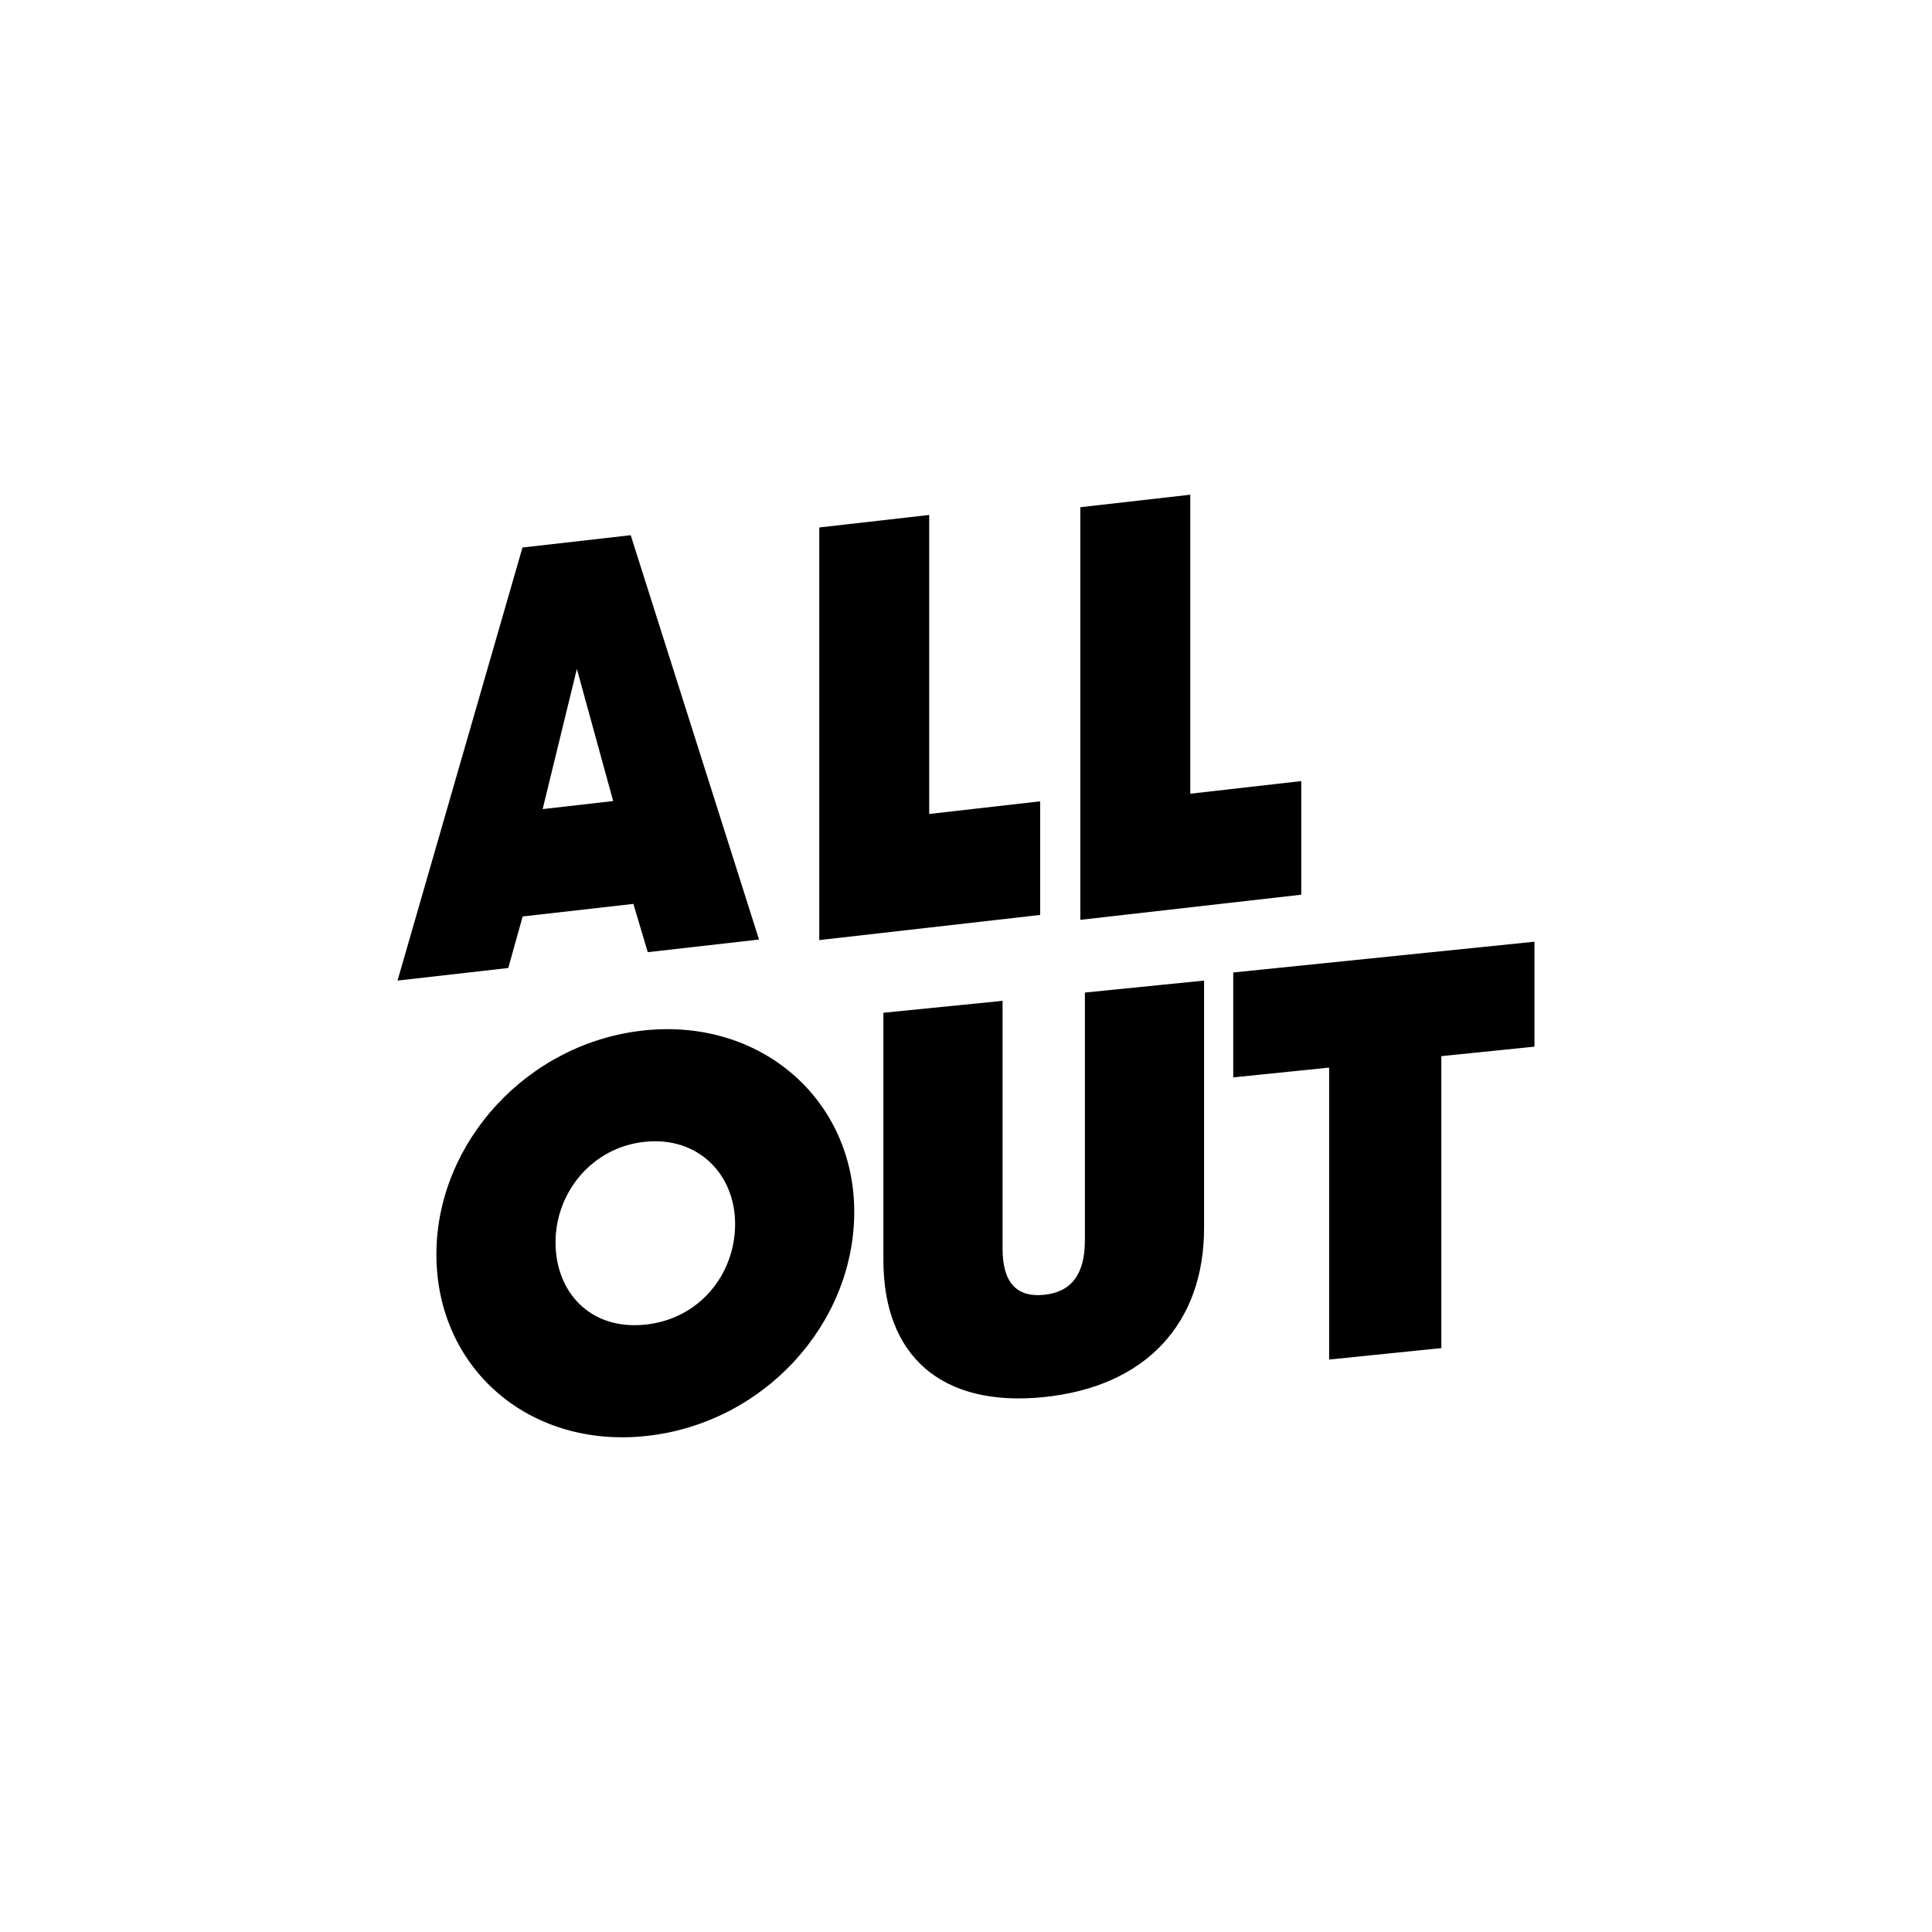 <svg xmlns="http://www.w3.org/2000/svg" width="243" height="243" viewBox="0.0 0.0 243.0 243.0" fill="none">
<path fill-rule="evenodd" clip-rule="evenodd" d="M149.708 62.222L135.881 63.796V115.694L163.667 112.532V98.242L149.708 99.831V62.222ZM103.044 66.342L116.871 64.769V102.377L130.83 100.788V115.078L103.044 118.241V66.342ZM50 123.333L65.716 68.865H65.714L79.329 67.315L95.467 118.172L81.471 119.761L79.665 113.688L65.737 115.269L63.928 121.752L50 123.333ZM72.556 84.136L77.123 100.753L68.252 101.766L72.556 84.136ZM111.111 127.382V158.487C111.111 170.534 118.392 177.018 131.241 175.727C144.09 174.435 151.444 166.483 151.444 154.439V123.333L136.453 124.84V156.013C136.453 160.299 134.738 162.511 131.312 162.857C127.883 163.2 126.1 161.338 126.1 157.051V125.881L111.111 127.382ZM167.175 134.279L155.111 135.511V122.316L193 118.444V131.644L181.286 132.839V169.559L167.175 171V134.279ZM54.889 157.784C54.889 143.696 66.353 131.095 81.132 129.589C95.767 128.097 107.444 138.342 107.444 152.427C107.444 166.582 95.978 179.116 81.132 180.63C66.356 182.137 54.889 171.94 54.889 157.784ZM92.46 153.956C92.46 147.695 87.815 142.926 81.132 143.609C74.448 144.29 69.873 149.995 69.873 156.258C69.873 162.519 74.237 167.313 81.132 166.61C88.029 165.909 92.46 160.217 92.46 153.956Z" fill="black" />
</svg>